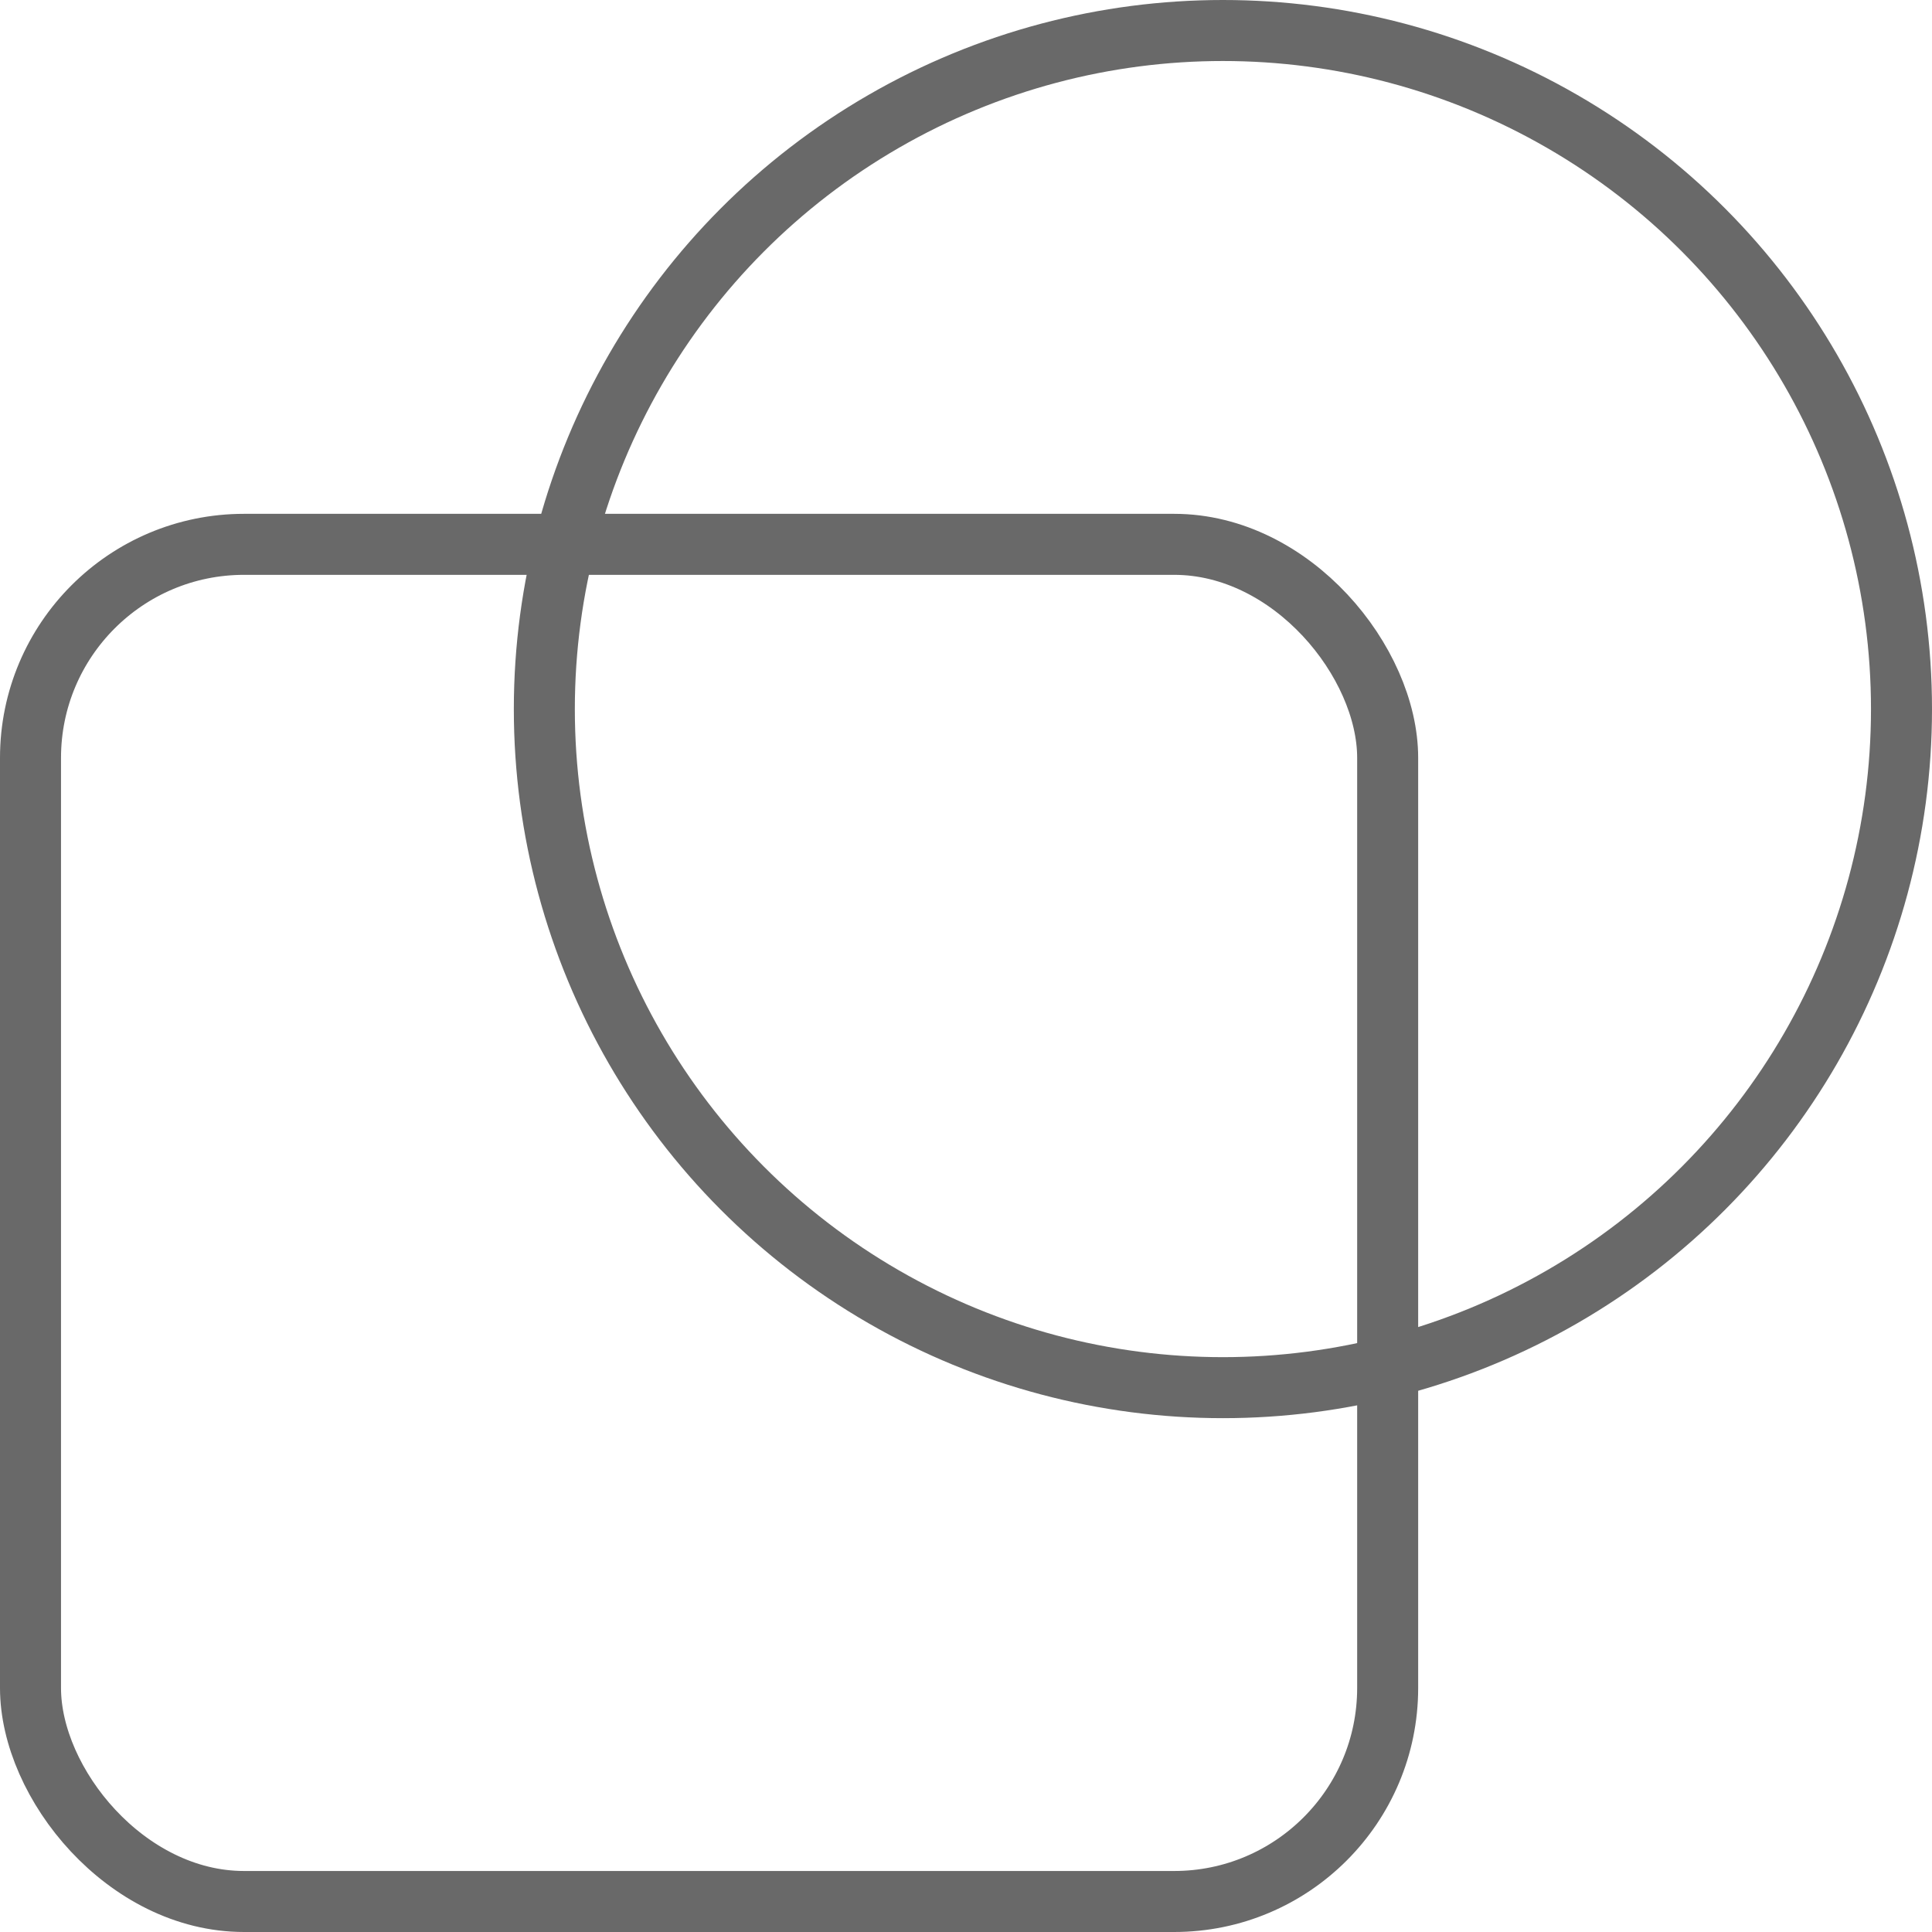 <svg xmlns="http://www.w3.org/2000/svg" width="95" height="95" viewBox="0 0 95 95" fill="none"><rect x="1.5" y="26.766" width="66.734" height="66.734" rx="10.5" stroke="#696969" stroke-width="3"></rect><circle cx="60.133" cy="34.867" r="33.367" stroke="#696969" stroke-width="3"></circle></svg>